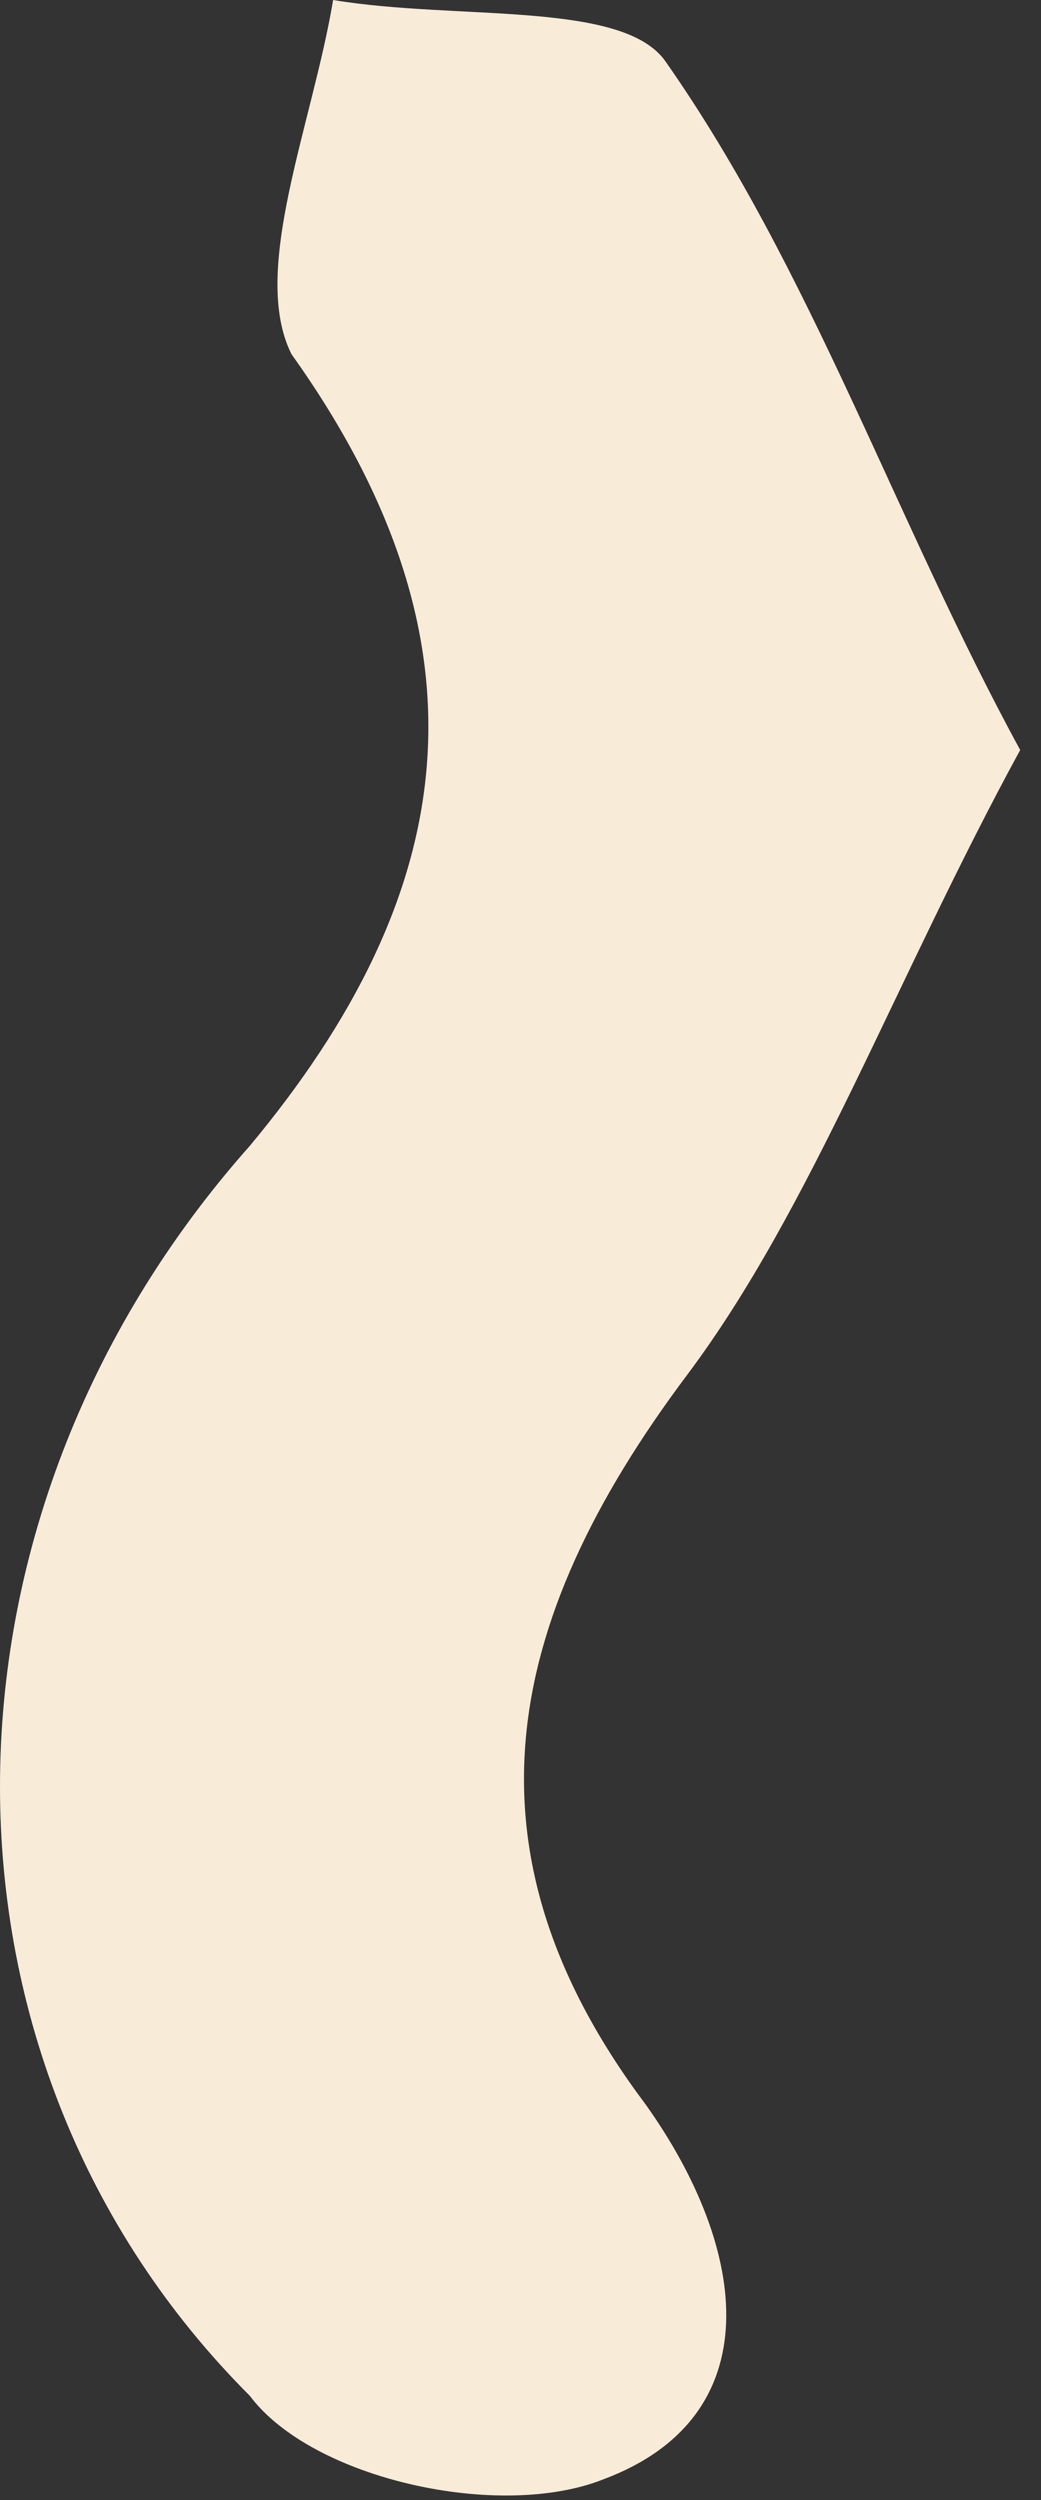 <svg width="5" height="12" fill="none" xmlns="http://www.w3.org/2000/svg"><rect width="100%" height="100%" fill="#333333" stroke="none"/><path d="M4.9 3.6c-.6 1.1-1 2.2-1.6 3-.9 1.2-1.1 2.3-.2 3.5.5.7.6 1.5-.2 1.8-.5.2-1.4 0-1.7-.4-1.6-1.6-1.6-4.2 0-6 1-1.2 1.2-2.4.2-3.8-.2-.4.1-1.1.2-1.7.6.1 1.4 0 1.6.3.7 1 1.1 2.2 1.7 3.3Z" fill="#F8ECD9"/></svg>